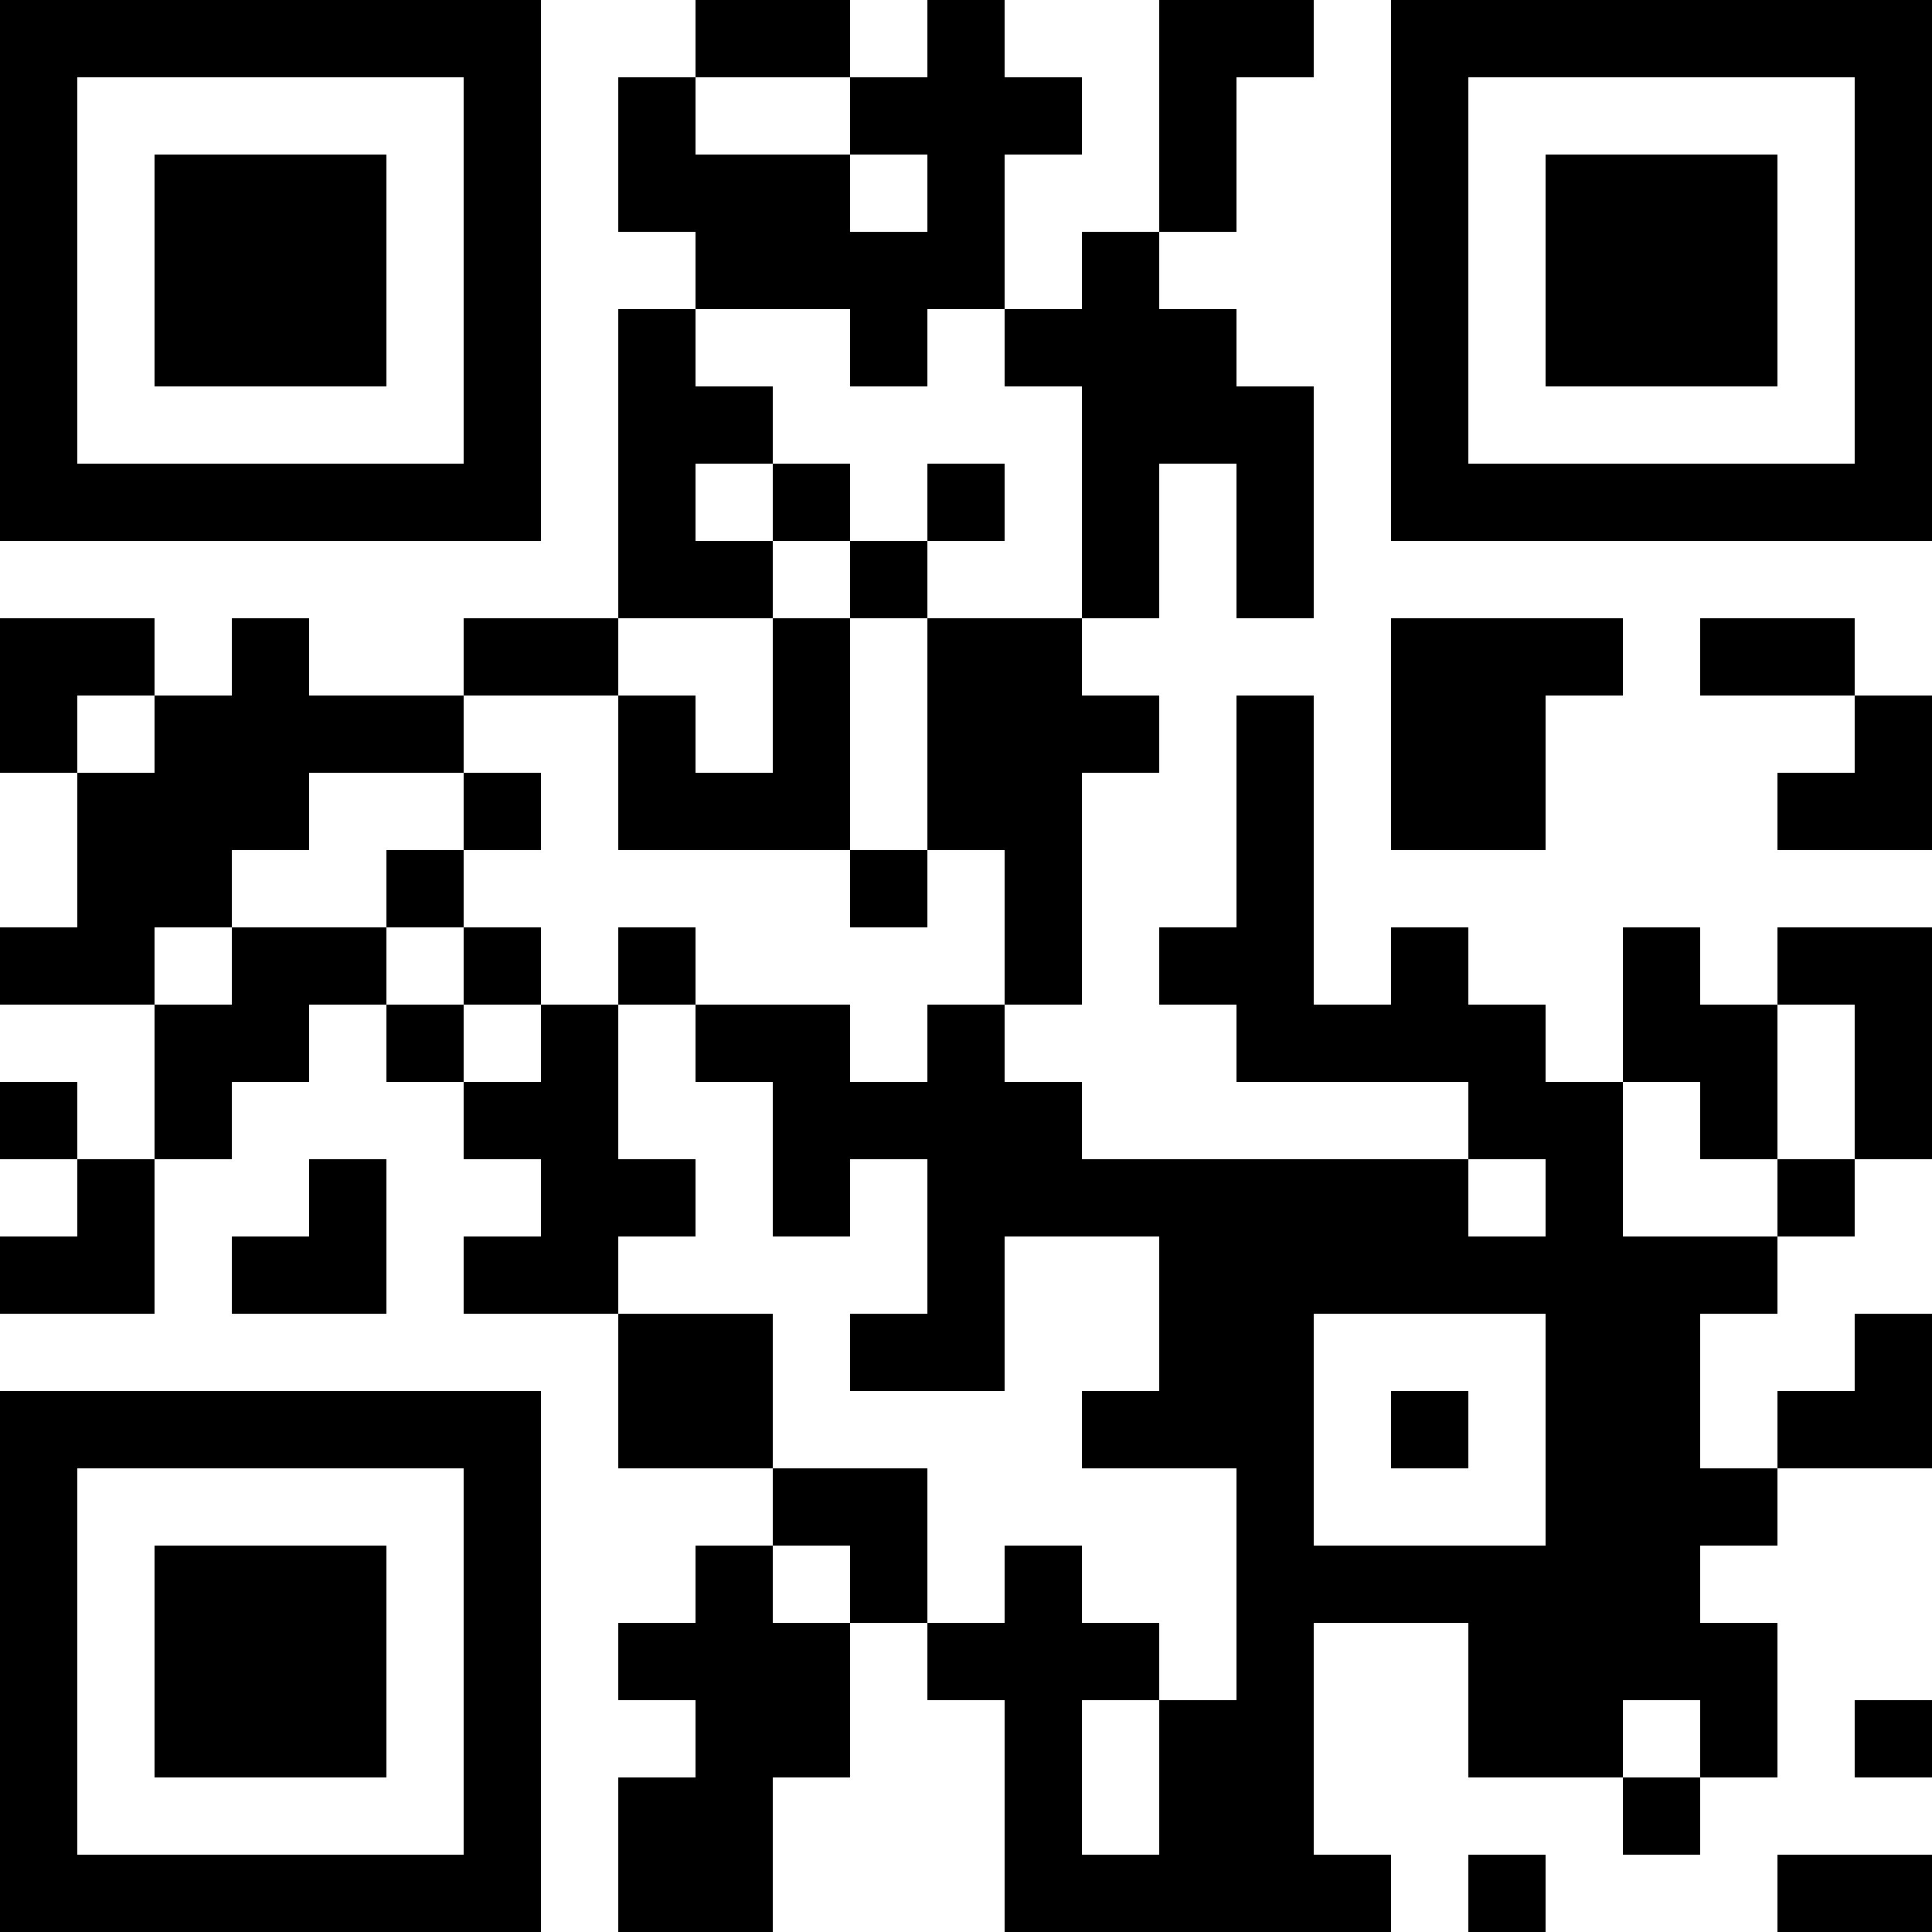 <?xml version="1.0" encoding="UTF-8"?>
<svg xmlns="http://www.w3.org/2000/svg" version="1.1" width="1000" height="1000" viewBox="0 0 1000 1000"><rect x="0" y="0" width="1000" height="1000" fill="#ffffff"/><g transform="scale(40)"><g transform="translate(0,0)"><path fill-rule="evenodd" d="M9 0L9 1L8 1L8 3L9 3L9 4L8 4L8 8L6 8L6 9L4 9L4 8L3 8L3 9L2 9L2 8L0 8L0 10L1 10L1 12L0 12L0 13L2 13L2 15L1 15L1 14L0 14L0 15L1 15L1 16L0 16L0 17L2 17L2 15L3 15L3 14L4 14L4 13L5 13L5 14L6 14L6 15L7 15L7 16L6 16L6 17L8 17L8 19L10 19L10 20L9 20L9 21L8 21L8 22L9 22L9 23L8 23L8 25L10 25L10 23L11 23L11 21L12 21L12 22L13 22L13 25L18 25L18 24L17 24L17 21L19 21L19 23L21 23L21 24L22 24L22 23L23 23L23 21L22 21L22 20L23 20L23 19L25 19L25 17L24 17L24 18L23 18L23 19L22 19L22 17L23 17L23 16L24 16L24 15L25 15L25 12L23 12L23 13L22 13L22 12L21 12L21 14L20 14L20 13L19 13L19 12L18 12L18 13L17 13L17 9L16 9L16 12L15 12L15 13L16 13L16 14L19 14L19 15L14 15L14 14L13 14L13 13L14 13L14 10L15 10L15 9L14 9L14 8L15 8L15 6L16 6L16 8L17 8L17 5L16 5L16 4L15 4L15 3L16 3L16 1L17 1L17 0L15 0L15 3L14 3L14 4L13 4L13 2L14 2L14 1L13 1L13 0L12 0L12 1L11 1L11 0ZM9 1L9 2L11 2L11 3L12 3L12 2L11 2L11 1ZM9 4L9 5L10 5L10 6L9 6L9 7L10 7L10 8L8 8L8 9L6 9L6 10L4 10L4 11L3 11L3 12L2 12L2 13L3 13L3 12L5 12L5 13L6 13L6 14L7 14L7 13L8 13L8 15L9 15L9 16L8 16L8 17L10 17L10 19L12 19L12 21L13 21L13 20L14 20L14 21L15 21L15 22L14 22L14 24L15 24L15 22L16 22L16 19L14 19L14 18L15 18L15 16L13 16L13 18L11 18L11 17L12 17L12 15L11 15L11 16L10 16L10 14L9 14L9 13L11 13L11 14L12 14L12 13L13 13L13 11L12 11L12 8L14 8L14 5L13 5L13 4L12 4L12 5L11 5L11 4ZM10 6L10 7L11 7L11 8L10 8L10 10L9 10L9 9L8 9L8 11L11 11L11 12L12 12L12 11L11 11L11 8L12 8L12 7L13 7L13 6L12 6L12 7L11 7L11 6ZM18 8L18 11L20 11L20 9L21 9L21 8ZM22 8L22 9L24 9L24 10L23 10L23 11L25 11L25 9L24 9L24 8ZM1 9L1 10L2 10L2 9ZM6 10L6 11L5 11L5 12L6 12L6 13L7 13L7 12L6 12L6 11L7 11L7 10ZM8 12L8 13L9 13L9 12ZM23 13L23 15L22 15L22 14L21 14L21 16L23 16L23 15L24 15L24 13ZM4 15L4 16L3 16L3 17L5 17L5 15ZM19 15L19 16L20 16L20 15ZM17 17L17 20L20 20L20 17ZM18 18L18 19L19 19L19 18ZM10 20L10 21L11 21L11 20ZM21 22L21 23L22 23L22 22ZM24 22L24 23L25 23L25 22ZM19 24L19 25L20 25L20 24ZM23 24L23 25L25 25L25 24ZM0 0L0 7L7 7L7 0ZM1 1L1 6L6 6L6 1ZM2 2L2 5L5 5L5 2ZM18 0L18 7L25 7L25 0ZM19 1L19 6L24 6L24 1ZM20 2L20 5L23 5L23 2ZM0 18L0 25L7 25L7 18ZM1 19L1 24L6 24L6 19ZM2 20L2 23L5 23L5 20Z" fill="#000000"/></g></g></svg>

